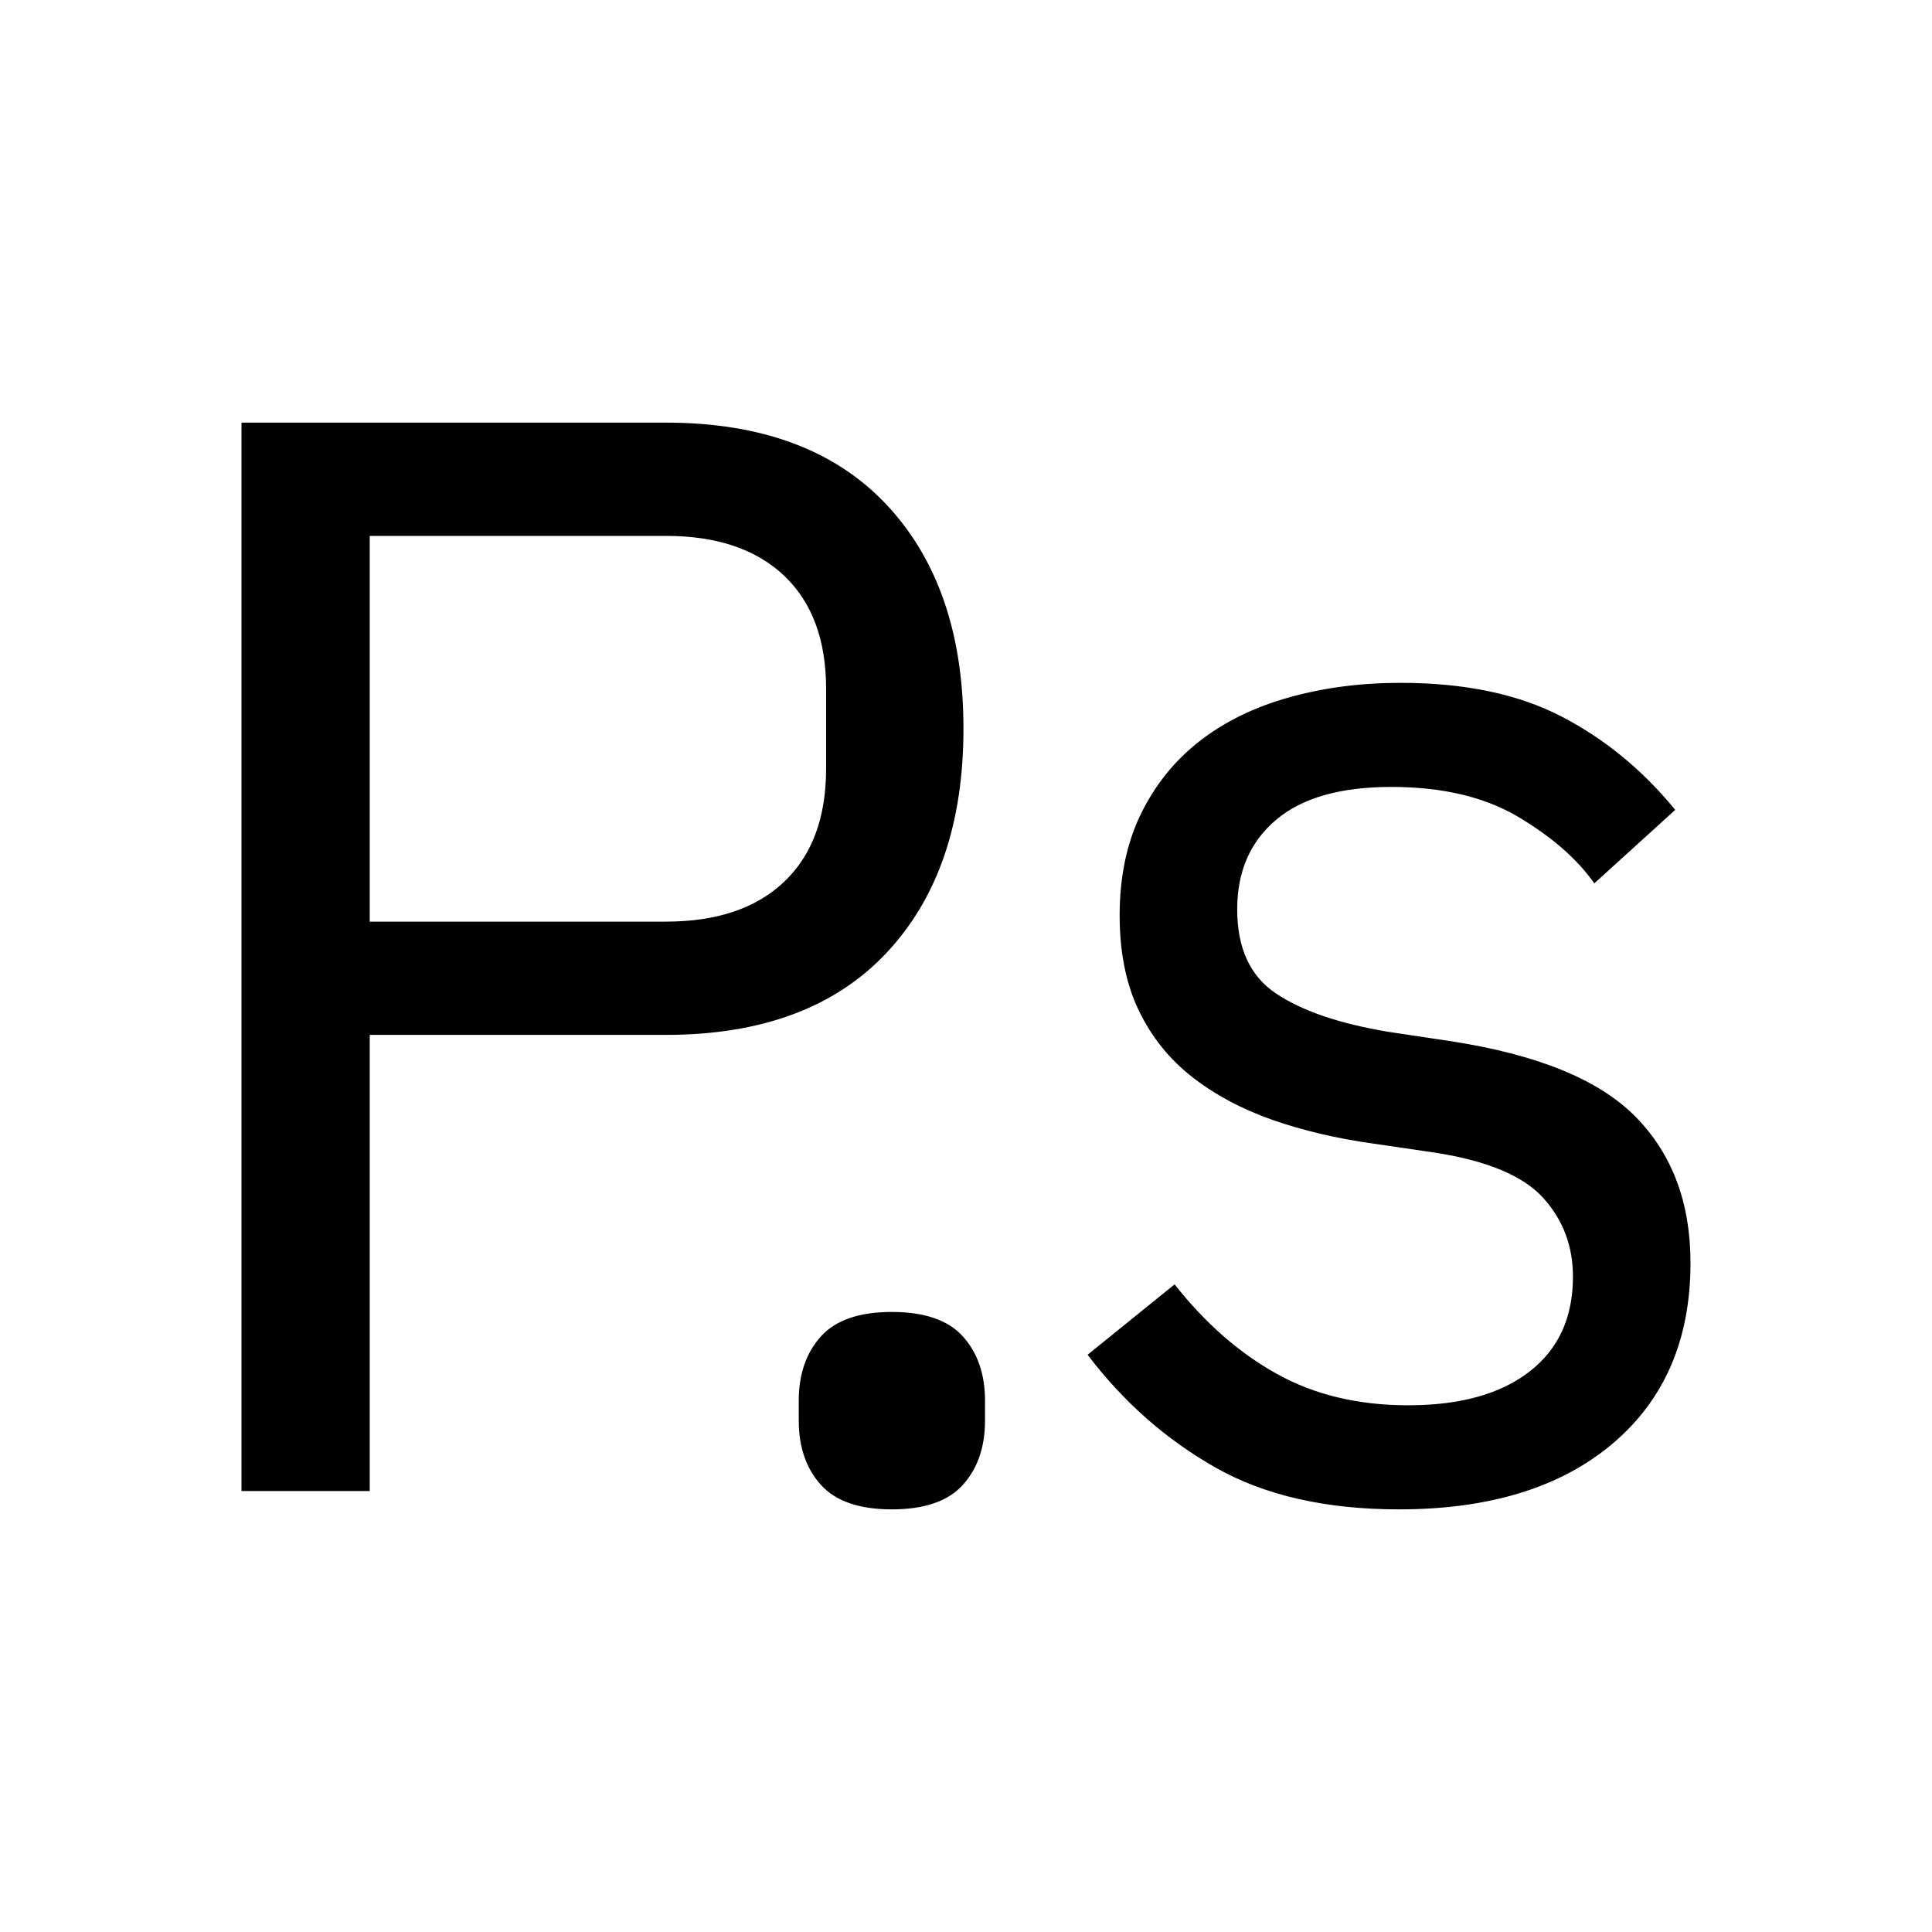 <?xml version="1.0" encoding="UTF-8"?>
<svg width="32px" height="32px" viewBox="0 0 32 32" version="1.1" xmlns="http://www.w3.org/2000/svg" xmlns:xlink="http://www.w3.org/1999/xlink">
    <!-- Generator: Sketch 52.6 (67491) - http://www.bohemiancoding.com/sketch -->
    <title>Artboard</title>
    <desc>Created with Sketch.</desc>
    <g id="Artboard" stroke="none" stroke-width="1" fill="none" fill-rule="evenodd">
        <rect fill="#FFFFFF" x="0" y="0" width="32" height="32"></rect>
        <path d="M4,24.696 L4,7 L11.028,7 C12.612,7 13.83,7.452 14.681,8.356 C15.532,9.261 15.958,10.499 15.958,12.07 C15.958,13.642 15.532,14.88 14.681,15.785 C13.83,16.689 12.612,17.141 11.028,17.141 L6.124,17.141 L6.124,24.696 L4,24.696 Z M6.124,15.265 L11.028,15.265 C11.871,15.265 12.524,15.045 12.987,14.606 C13.451,14.166 13.683,13.541 13.683,12.73 L13.683,11.411 C13.683,10.6 13.451,9.975 12.987,9.535 C12.524,9.096 11.871,8.876 11.028,8.876 L6.124,8.876 L6.124,15.265 Z M14.772,25 C14.233,25 13.841,24.865 13.597,24.594 C13.353,24.324 13.23,23.969 13.23,23.53 L13.23,23.2 C13.23,22.761 13.353,22.406 13.597,22.135 C13.841,21.865 14.233,21.73 14.772,21.73 C15.312,21.73 15.704,21.865 15.948,22.135 C16.192,22.406 16.315,22.761 16.315,23.2 L16.315,23.53 C16.315,23.969 16.192,24.324 15.948,24.594 C15.704,24.865 15.312,25 14.772,25 Z M23.171,25 C21.958,25 20.942,24.768 20.125,24.303 C19.308,23.838 18.604,23.217 18.014,22.439 L19.455,21.273 C19.961,21.915 20.525,22.41 21.149,22.756 C21.772,23.103 22.497,23.276 23.323,23.276 C24.183,23.276 24.853,23.09 25.333,22.718 C25.813,22.346 26.053,21.823 26.053,21.146 C26.053,20.639 25.889,20.204 25.56,19.841 C25.232,19.477 24.638,19.228 23.778,19.093 L22.742,18.941 C22.135,18.856 21.579,18.725 21.073,18.548 C20.567,18.37 20.125,18.134 19.746,17.838 C19.367,17.542 19.072,17.175 18.861,16.735 C18.65,16.296 18.545,15.772 18.545,15.163 C18.545,14.521 18.663,13.959 18.899,13.477 C19.135,12.996 19.459,12.594 19.872,12.273 C20.285,11.952 20.778,11.711 21.351,11.551 C21.924,11.39 22.539,11.31 23.197,11.31 C24.258,11.31 25.147,11.496 25.864,11.868 C26.58,12.239 27.208,12.755 27.747,13.414 L26.407,14.631 C26.121,14.225 25.699,13.858 25.143,13.528 C24.587,13.199 23.888,13.034 23.045,13.034 C22.202,13.034 21.566,13.215 21.136,13.579 C20.706,13.942 20.492,14.437 20.492,15.062 C20.492,15.704 20.706,16.169 21.136,16.456 C21.566,16.744 22.185,16.955 22.994,17.09 L24.006,17.242 C25.455,17.462 26.483,17.88 27.09,18.497 C27.697,19.114 28,19.921 28,20.918 C28,22.186 27.57,23.183 26.711,23.91 C25.851,24.637 24.671,25 23.171,25 Z" id="P.s" fill="#000000"></path>
    </g>
</svg>